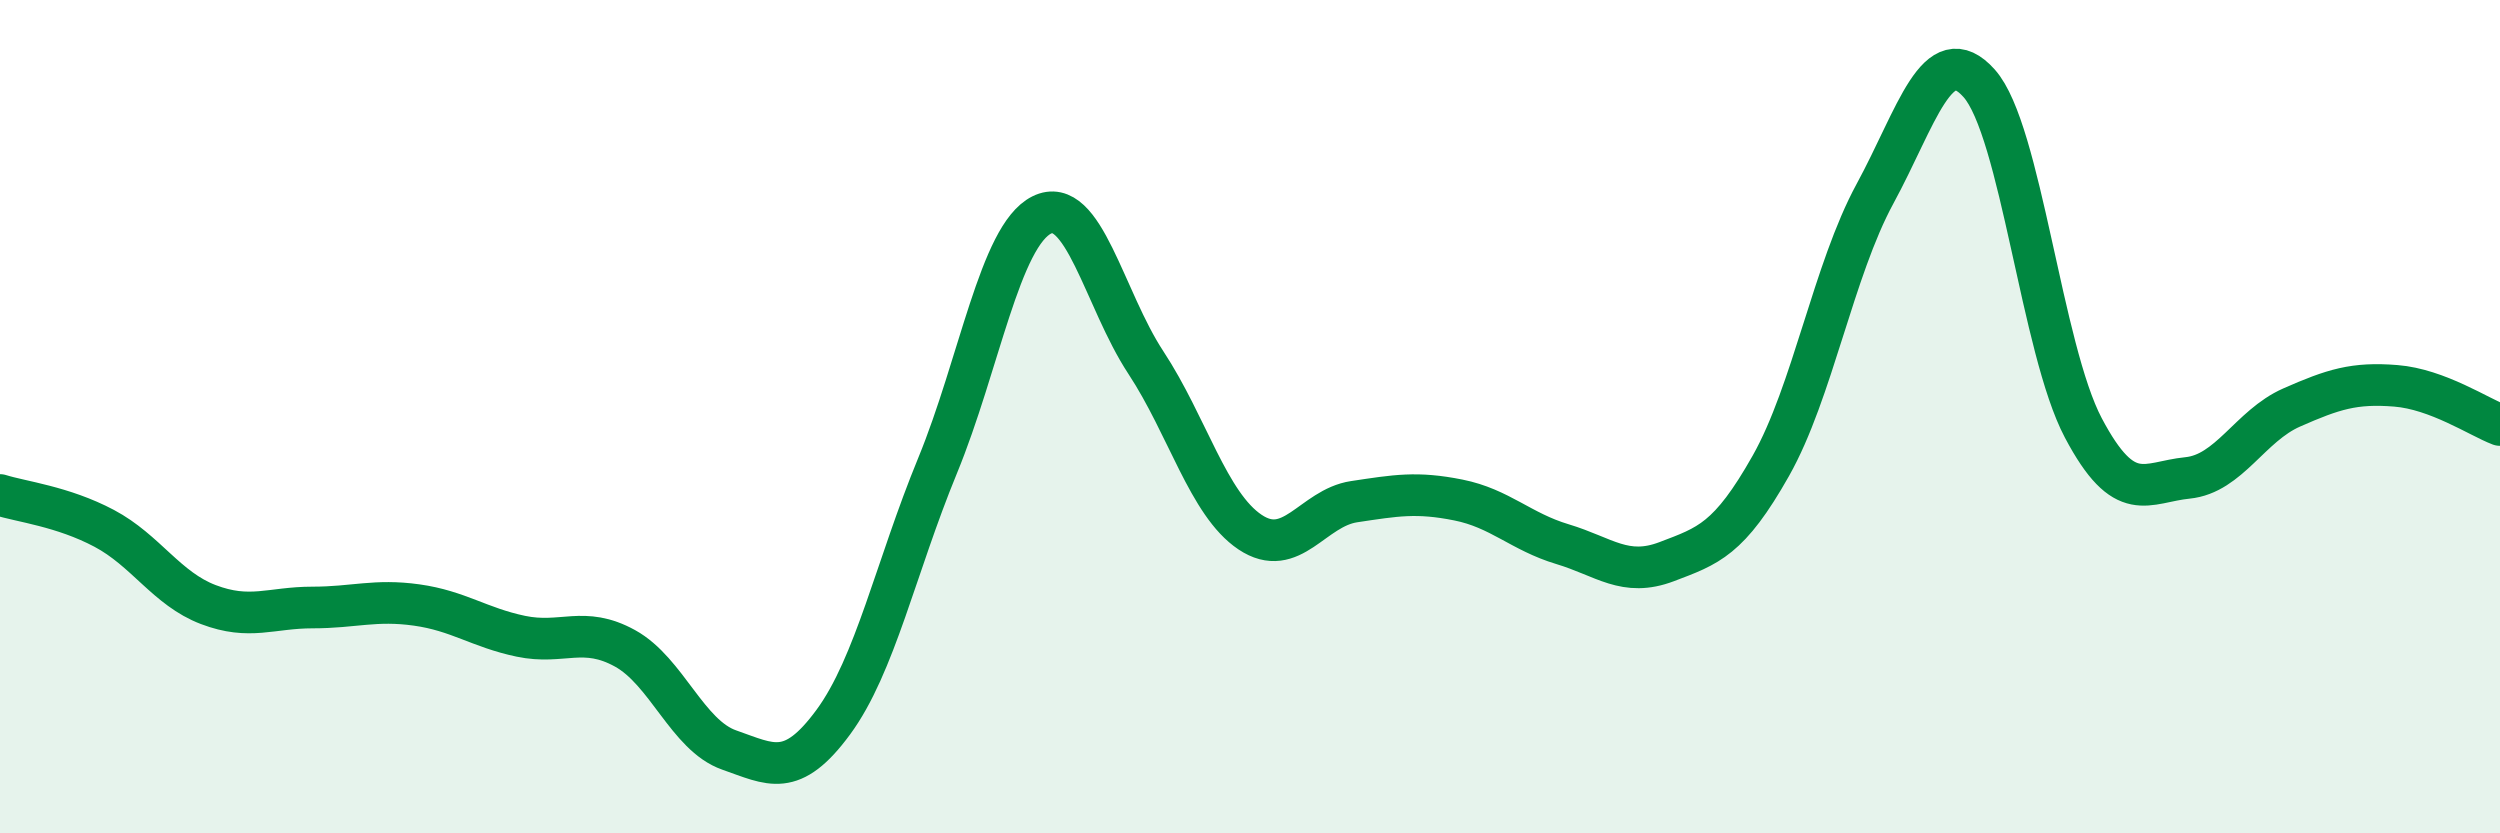 
    <svg width="60" height="20" viewBox="0 0 60 20" xmlns="http://www.w3.org/2000/svg">
      <path
        d="M 0,11.88 C 0.5,12.04 1.5,12.15 2.5,12.68 C 3.5,13.21 4,14.13 5,14.51 C 6,14.89 6.5,14.58 7.5,14.58 C 8.5,14.58 9,14.38 10,14.52 C 11,14.66 11.5,15.06 12.5,15.27 C 13.5,15.48 14,15.01 15,15.56 C 16,16.11 16.5,17.65 17.5,18 C 18.5,18.35 19,18.69 20,17.33 C 21,15.97 21.5,13.61 22.5,11.18 C 23.5,8.75 24,5.66 25,5.16 C 26,4.66 26.5,7.18 27.5,8.7 C 28.5,10.22 29,12.1 30,12.77 C 31,13.44 31.5,12.19 32.5,12.04 C 33.5,11.89 34,11.8 35,12 C 36,12.2 36.5,12.76 37.5,13.06 C 38.5,13.36 39,13.86 40,13.48 C 41,13.1 41.5,12.95 42.5,11.18 C 43.5,9.41 44,6.49 45,4.65 C 46,2.81 46.5,0.88 47.5,2 C 48.5,3.12 49,8.38 50,10.27 C 51,12.16 51.5,11.57 52.5,11.47 C 53.5,11.37 54,10.22 55,9.78 C 56,9.34 56.5,9.18 57.5,9.26 C 58.5,9.34 59.5,10.01 60,10.2L60 20L0 20Z"
        fill="#008740"
        opacity="0.1"
        stroke-linecap="round"
        stroke-linejoin="round"
      />
      <path
        d="M 0,11.88 C 0.5,12.04 1.5,12.15 2.5,12.68 C 3.5,13.21 4,14.13 5,14.51 C 6,14.89 6.5,14.58 7.5,14.58 C 8.5,14.58 9,14.38 10,14.52 C 11,14.66 11.5,15.06 12.5,15.27 C 13.5,15.48 14,15.01 15,15.56 C 16,16.11 16.5,17.65 17.5,18 C 18.5,18.35 19,18.69 20,17.33 C 21,15.97 21.5,13.61 22.5,11.18 C 23.5,8.75 24,5.66 25,5.16 C 26,4.66 26.5,7.18 27.5,8.7 C 28.5,10.22 29,12.1 30,12.77 C 31,13.44 31.5,12.19 32.5,12.04 C 33.5,11.89 34,11.8 35,12 C 36,12.2 36.5,12.76 37.5,13.06 C 38.5,13.36 39,13.86 40,13.48 C 41,13.1 41.5,12.95 42.5,11.18 C 43.5,9.41 44,6.49 45,4.65 C 46,2.81 46.5,0.88 47.5,2 C 48.5,3.12 49,8.38 50,10.27 C 51,12.16 51.5,11.57 52.5,11.47 C 53.5,11.37 54,10.22 55,9.78 C 56,9.34 56.5,9.18 57.5,9.26 C 58.5,9.34 59.5,10.01 60,10.2"
        stroke="#008740"
        stroke-width="1"
        fill="none"
        stroke-linecap="round"
        stroke-linejoin="round"
      />
    </svg>
  